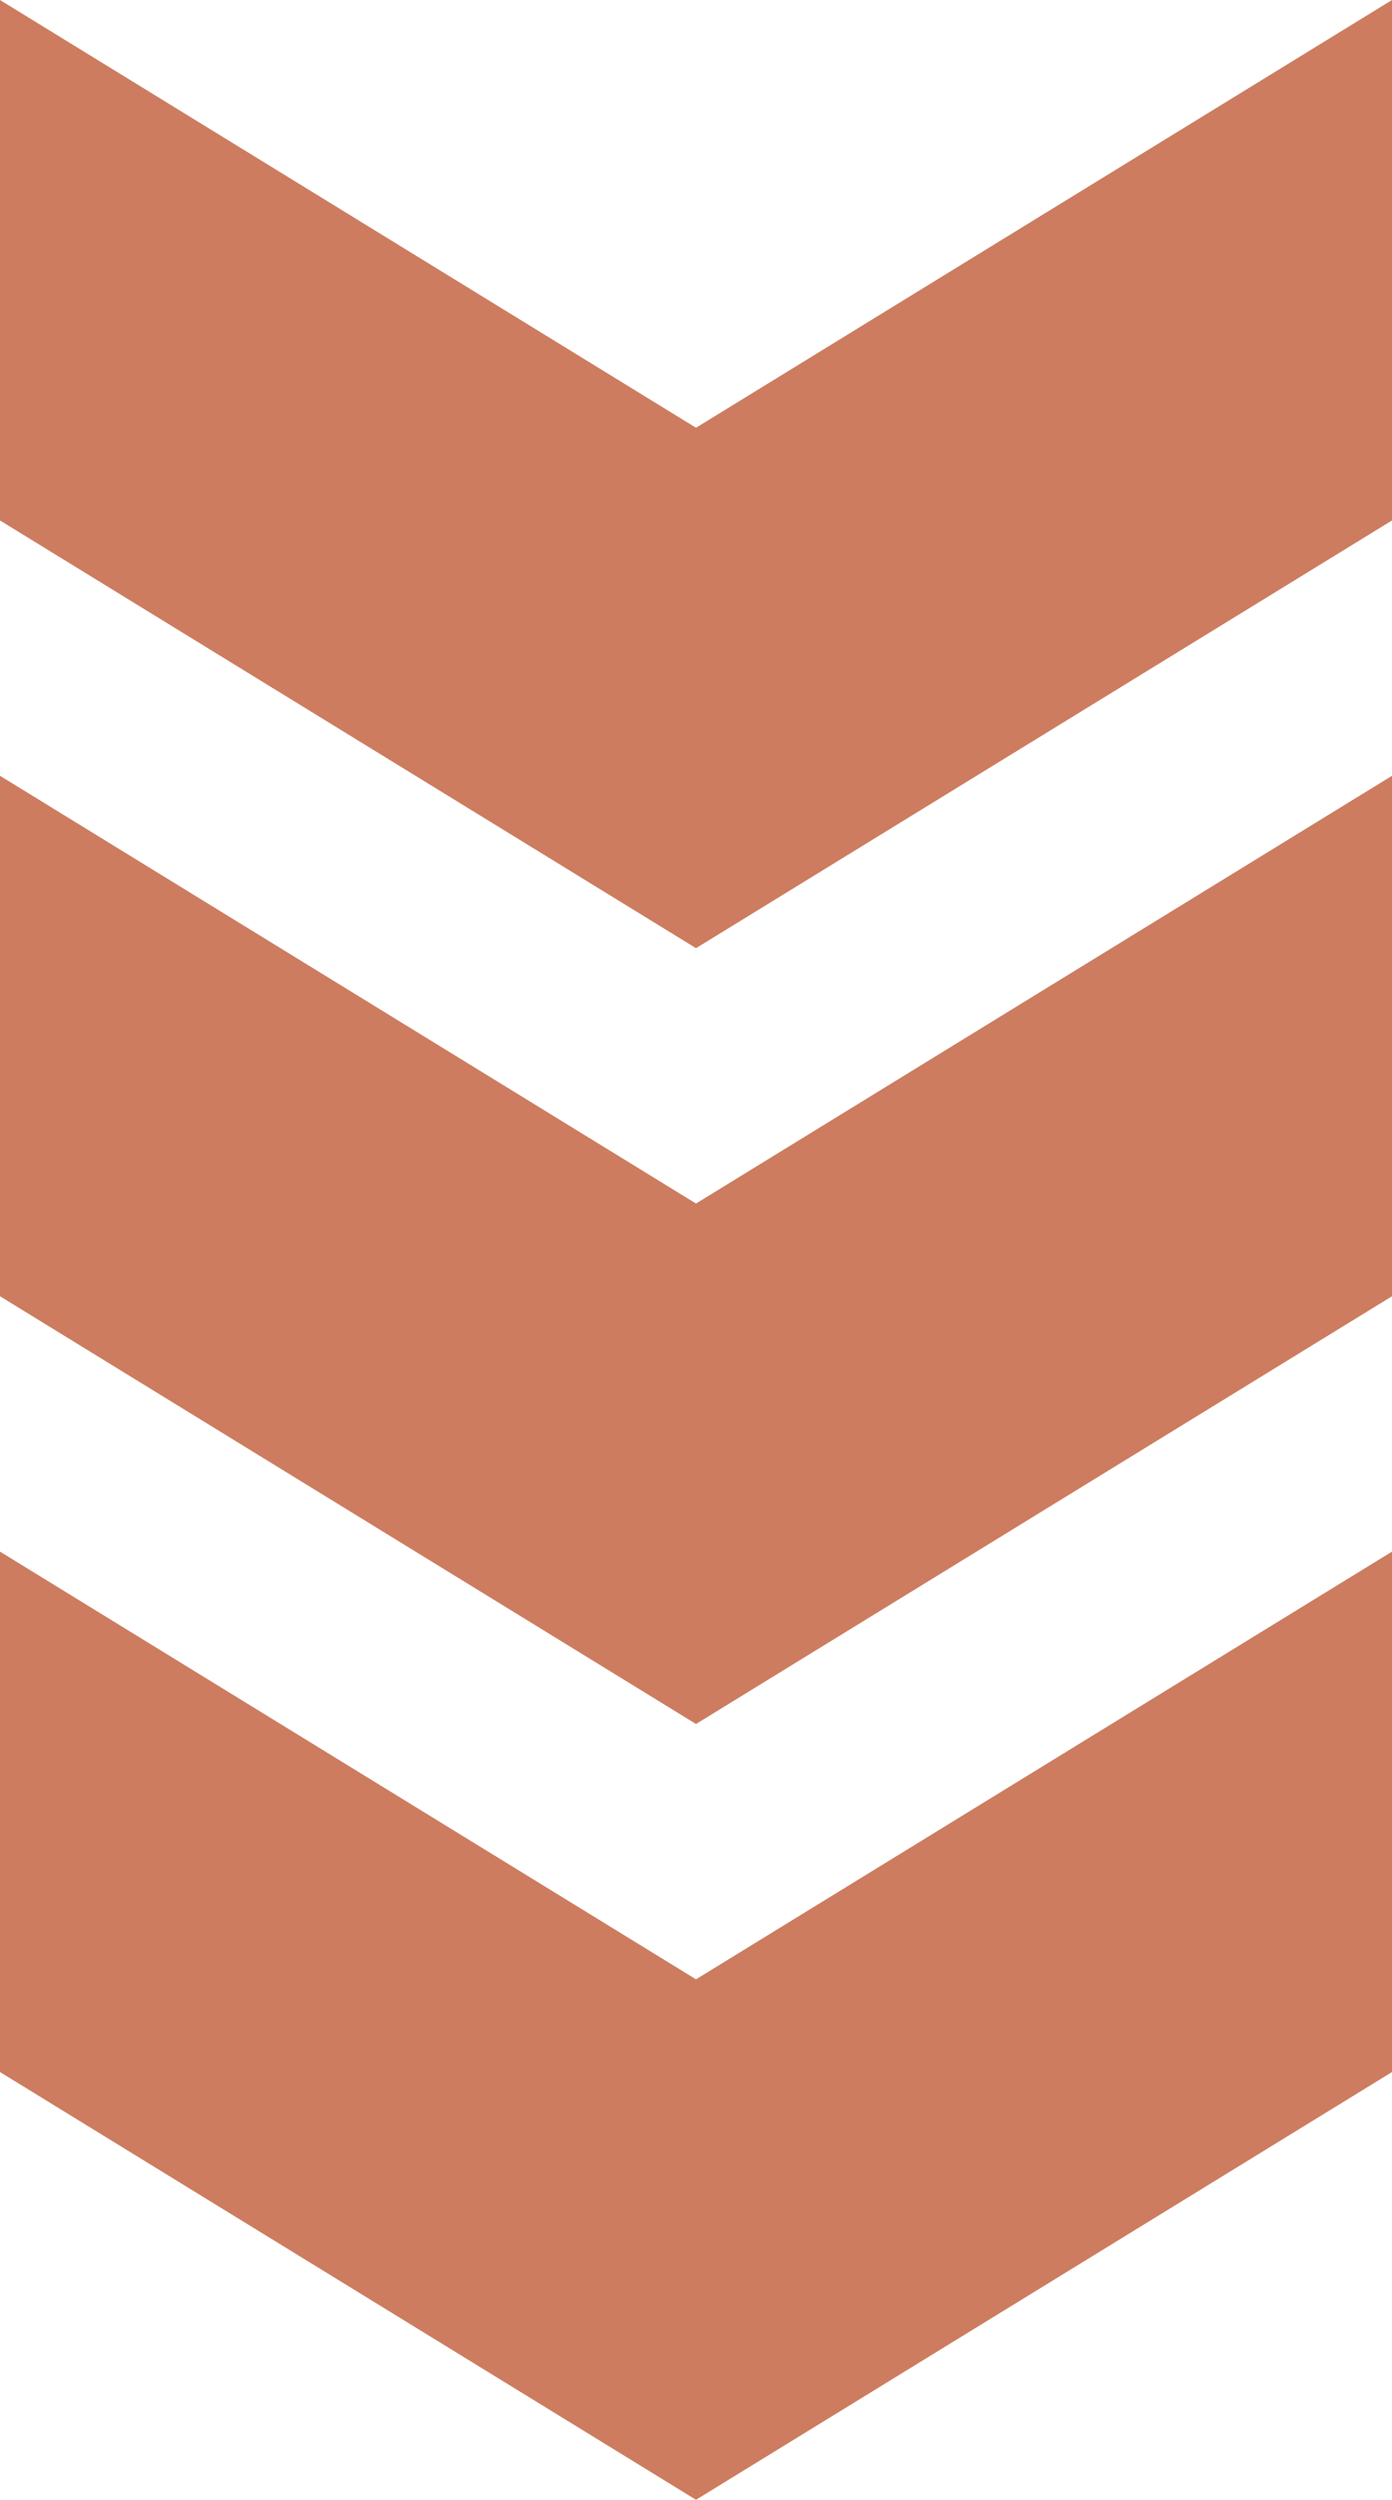 <svg width="44" height="79" viewBox="0 0 44 79" fill="none" xmlns="http://www.w3.org/2000/svg">
<path d="M44 0V16.448L22 29.965L3.84008e-06 16.448L3.11431e-06 0L22 13.518L44 0Z" fill="#CD7C5F"/>
<path d="M44 40.965V24.517L22 38.035L0 24.517L7.25774e-07 40.965L22 54.483L44 40.965Z" fill="#CD7C5F"/>
<path d="M44 65.482V49.035L22 62.552L1.08186e-06 49.035L1.80763e-06 65.482L22 79L44 65.482Z" fill="#CD7C5F"/>
</svg>
